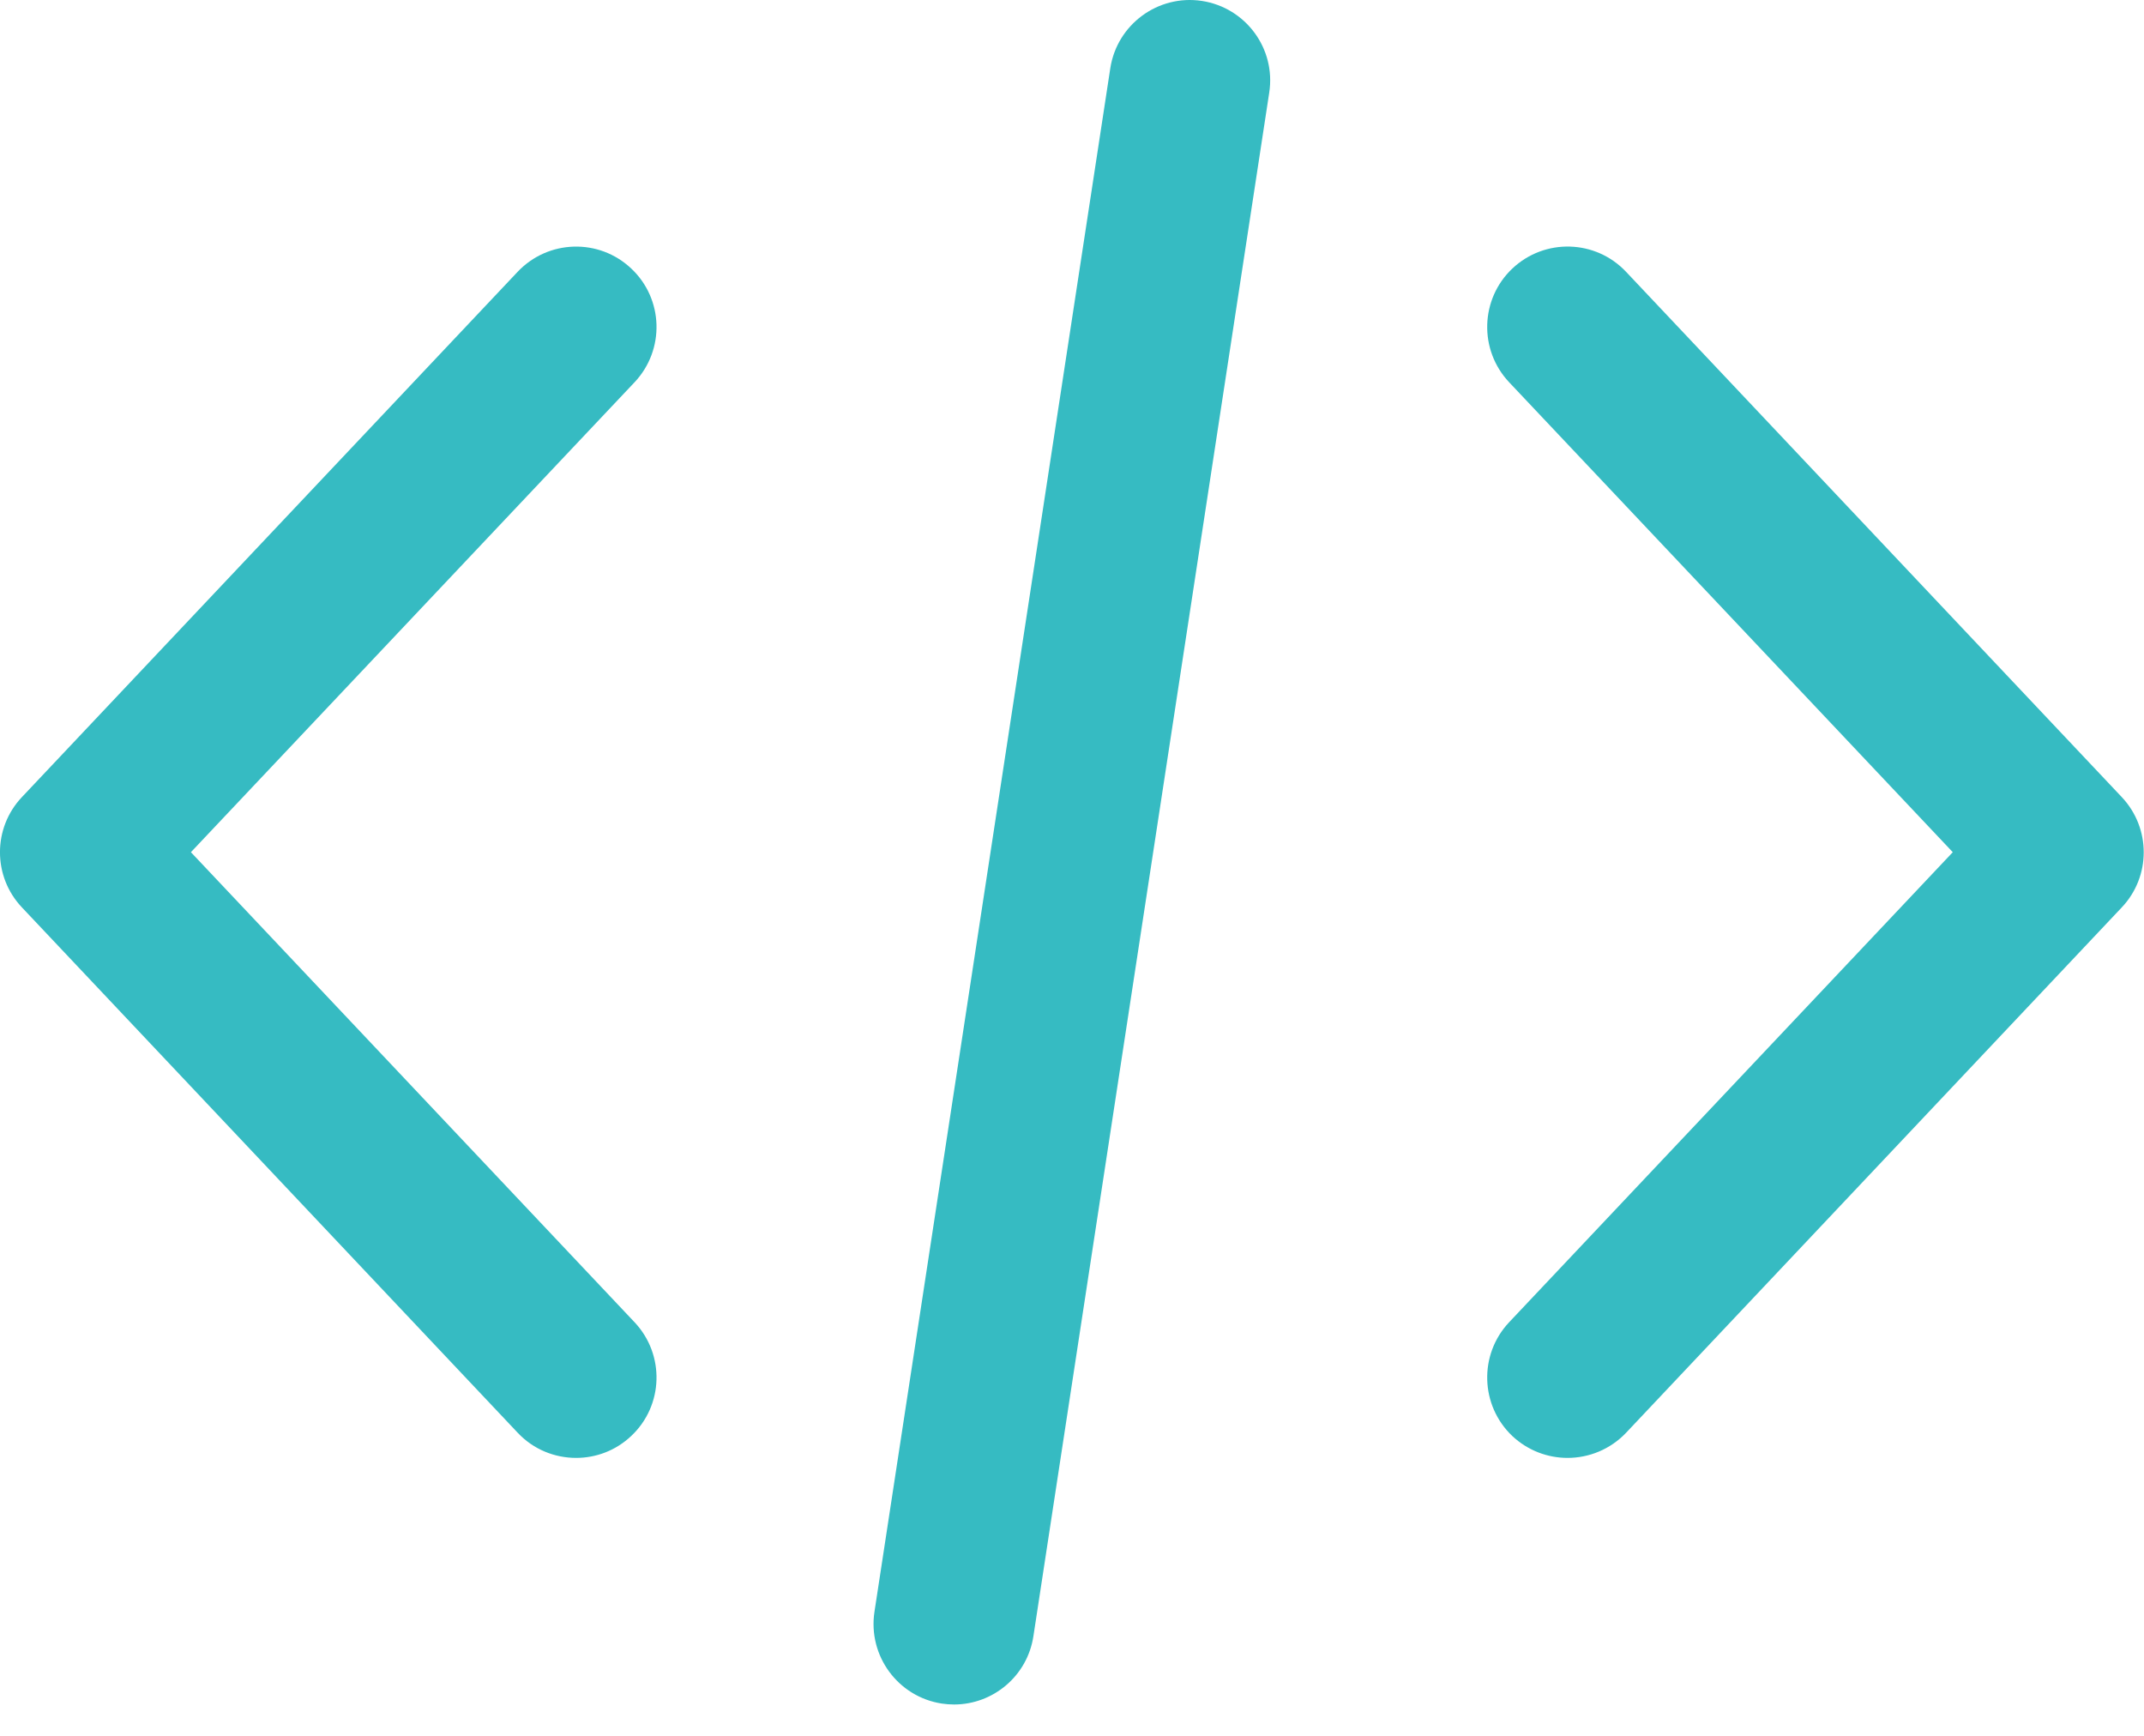 <svg width="21" height="17" viewBox="0 0 21 17" fill="none" xmlns="http://www.w3.org/2000/svg">
<path d="M20.782 7.806L15.927 2.662C15.628 2.345 15.13 2.331 14.813 2.63C14.498 2.928 14.483 3.426 14.781 3.743L19.127 8.346L14.781 12.95C14.483 13.267 14.498 13.765 14.813 14.064C14.966 14.207 15.16 14.278 15.354 14.278C15.563 14.278 15.772 14.195 15.927 14.032L20.782 8.887C21.069 8.584 21.069 8.11 20.782 7.806Z" fill="#36bbc2"/>
<path d="M6.216 12.95L1.87 8.346L6.216 3.743C6.514 3.426 6.5 2.928 6.183 2.63C5.867 2.331 5.369 2.346 5.07 2.662L0.215 7.806C-0.072 8.109 -0.072 8.584 0.215 8.887L5.071 14.032C5.225 14.196 5.434 14.278 5.643 14.278C5.837 14.278 6.031 14.207 6.183 14.063C6.5 13.765 6.514 13.267 6.216 12.95Z" fill="#36bbc2"/>
<path d="M11.772 0.009C11.343 -0.056 10.941 0.239 10.875 0.669L8.565 15.786C8.5 16.216 8.795 16.618 9.225 16.684C9.265 16.69 9.305 16.693 9.345 16.693C9.727 16.693 10.063 16.414 10.122 16.024L12.432 0.906C12.498 0.476 12.202 0.075 11.772 0.009Z" fill="#36bbc2"/>
</svg>
